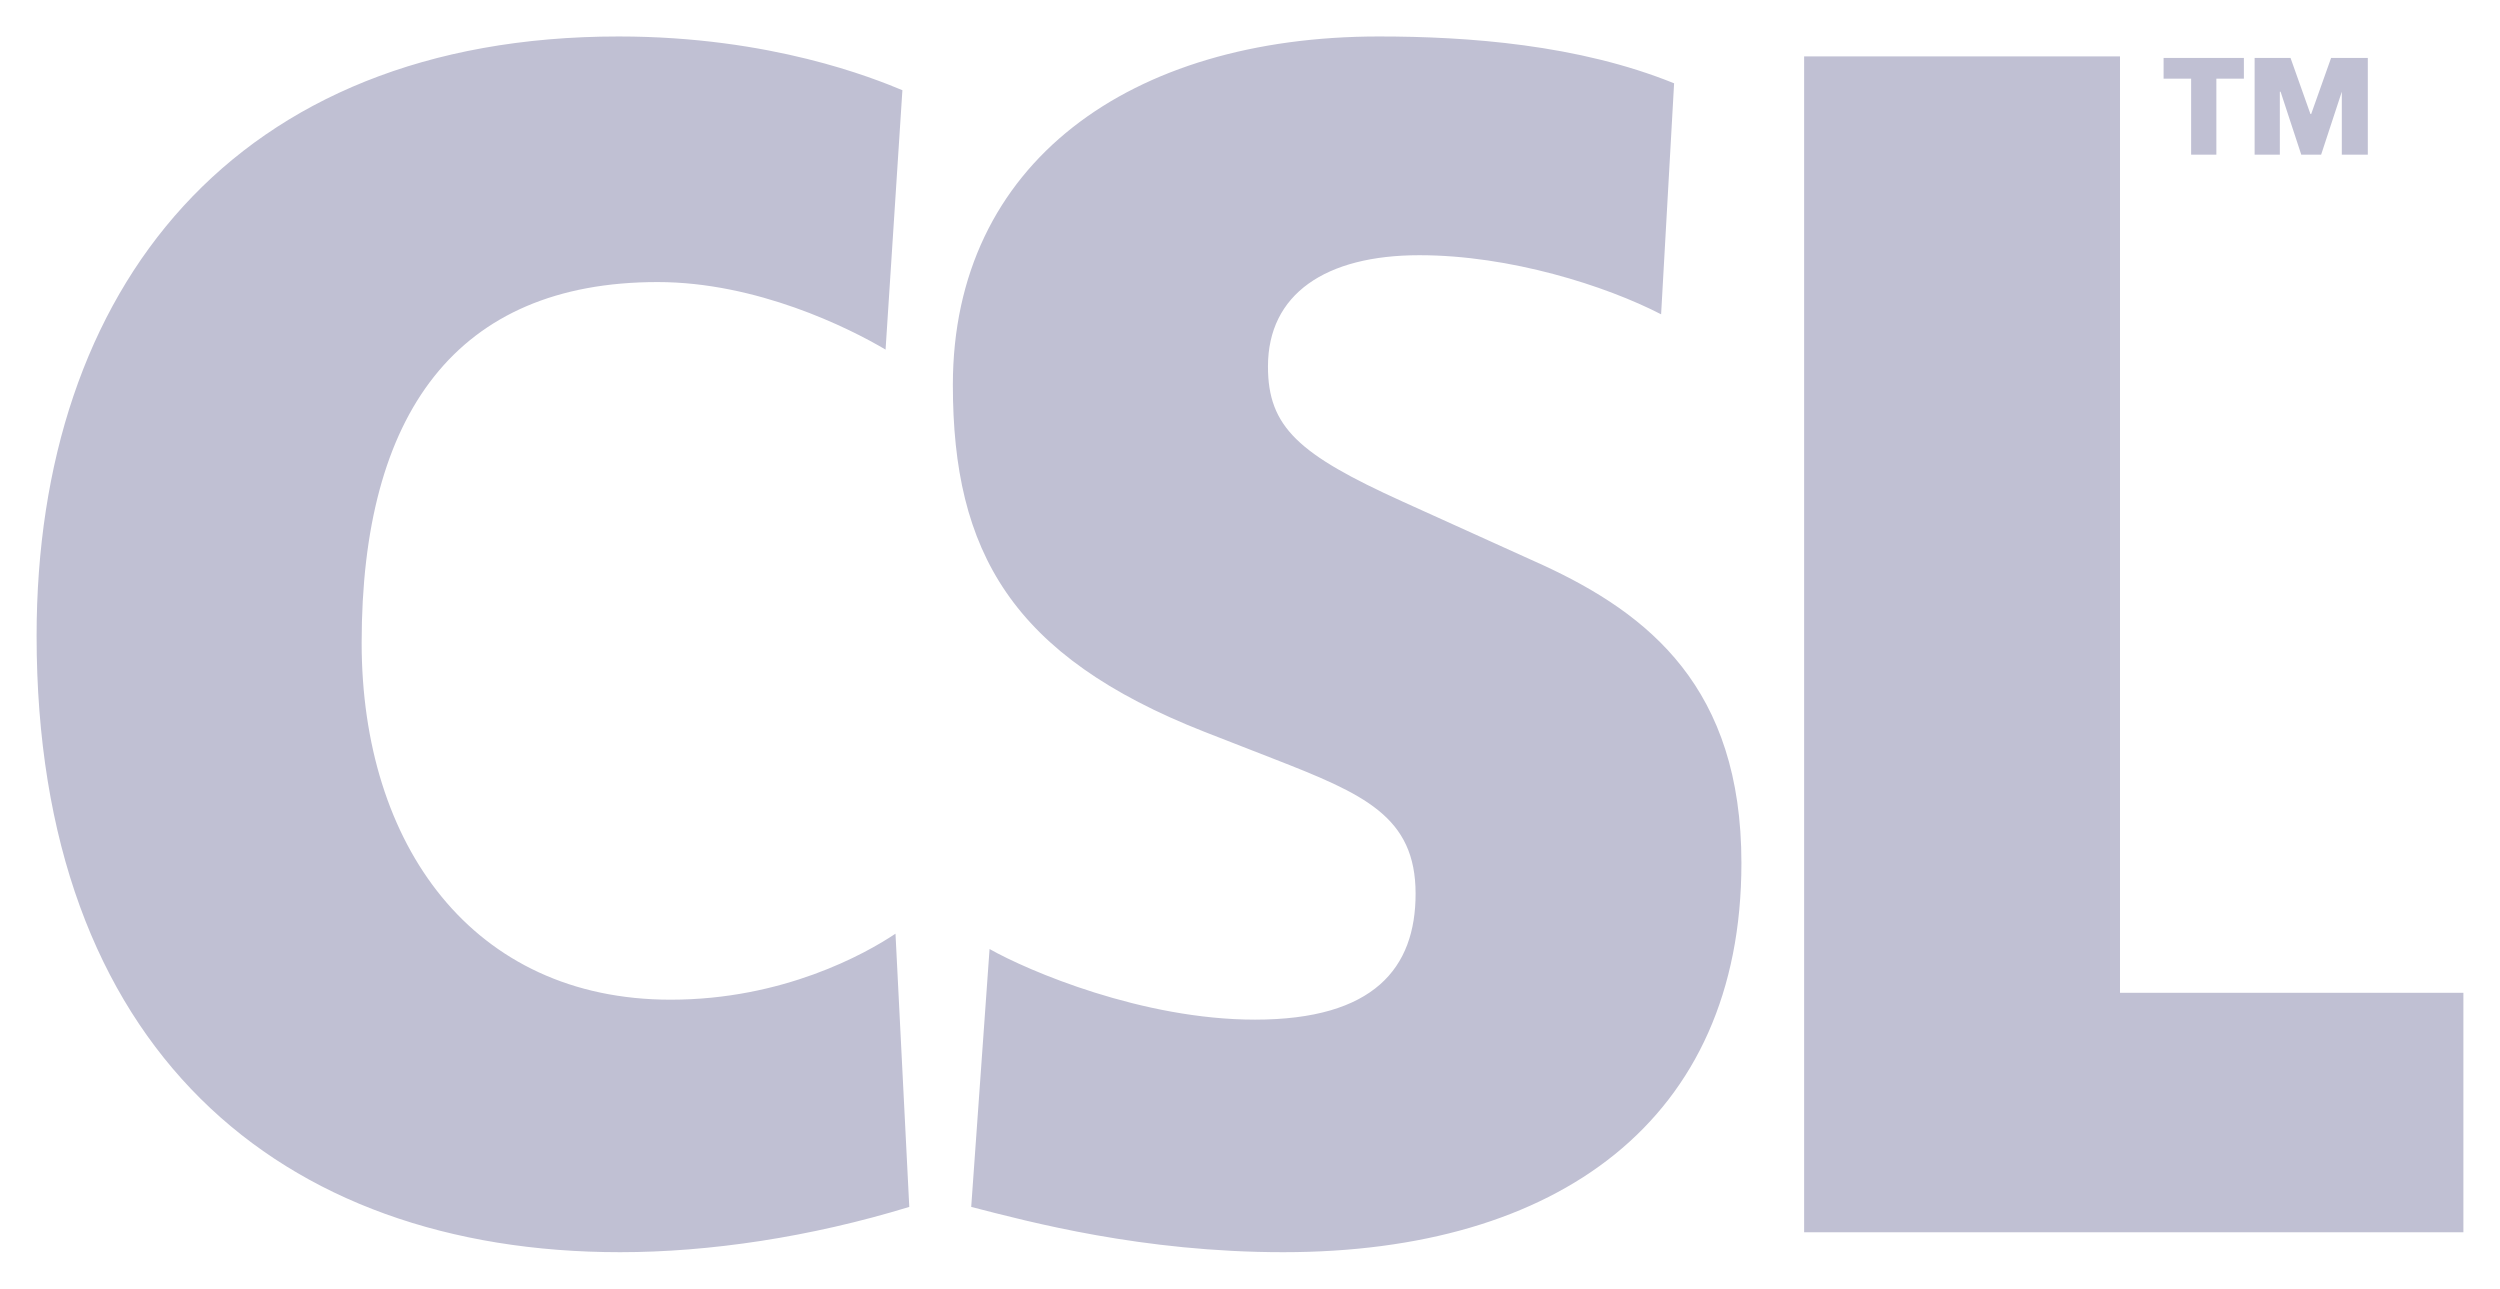 <?xml version="1.0" encoding="UTF-8"?>
<svg xmlns="http://www.w3.org/2000/svg" width="97" height="50" viewBox="0 0 97 50" fill="none">
  <path d="M24.003 1.415C9.089 1.415 1.42 11.212 1.42 24.672C1.42 40.683 10.845 48.585 24.062 48.585C27.514 48.585 31.439 48.004 35.28 46.828L34.745 36.227C33.573 37.012 30.384 38.788 26.021 38.788C18.336 38.788 14.032 32.782 14.032 24.94C14.032 16.054 17.702 10.944 25.516 10.944C29.359 10.944 32.927 12.716 34.36 13.565L35.013 3.5C33.907 3.041 29.926 1.415 24.003 1.415ZM53.5 1.415C43.863 1.415 36.971 6.31 36.971 14.935C36.971 21.403 39.247 25.454 46.734 28.395L49.405 29.437C52.92 30.809 54.925 31.673 54.925 34.678C54.925 37.555 53.318 39.562 48.693 39.562C44.33 39.562 39.894 37.672 38.395 36.822L37.683 46.828C39.962 47.415 44.32 48.585 49.791 48.585C60.405 48.585 67.567 43.484 67.567 33.487C67.567 26.693 63.982 23.829 59.88 21.933L54.42 19.461C50.383 17.631 49.197 16.571 49.197 14.22C49.197 11.41 51.428 9.902 55.073 9.902C58.59 9.902 62.301 11.086 64.451 12.195L64.955 3.232C61.242 1.728 56.952 1.415 53.5 1.415ZM70 2.189V47.811H95.58V38.52H82.256V2.189H70ZM83.947 2.249V3.053H85.016V6.001H85.995V3.053H87.063V2.249H83.947ZM87.479 2.249V6.001H88.458V3.559H88.487L89.289 6.001H90.06L90.862 3.559V6.001H91.871V2.249H90.446L89.674 4.423H89.645L88.873 2.249H87.479Z" fill="#C0C0D3"></path>
</svg>
